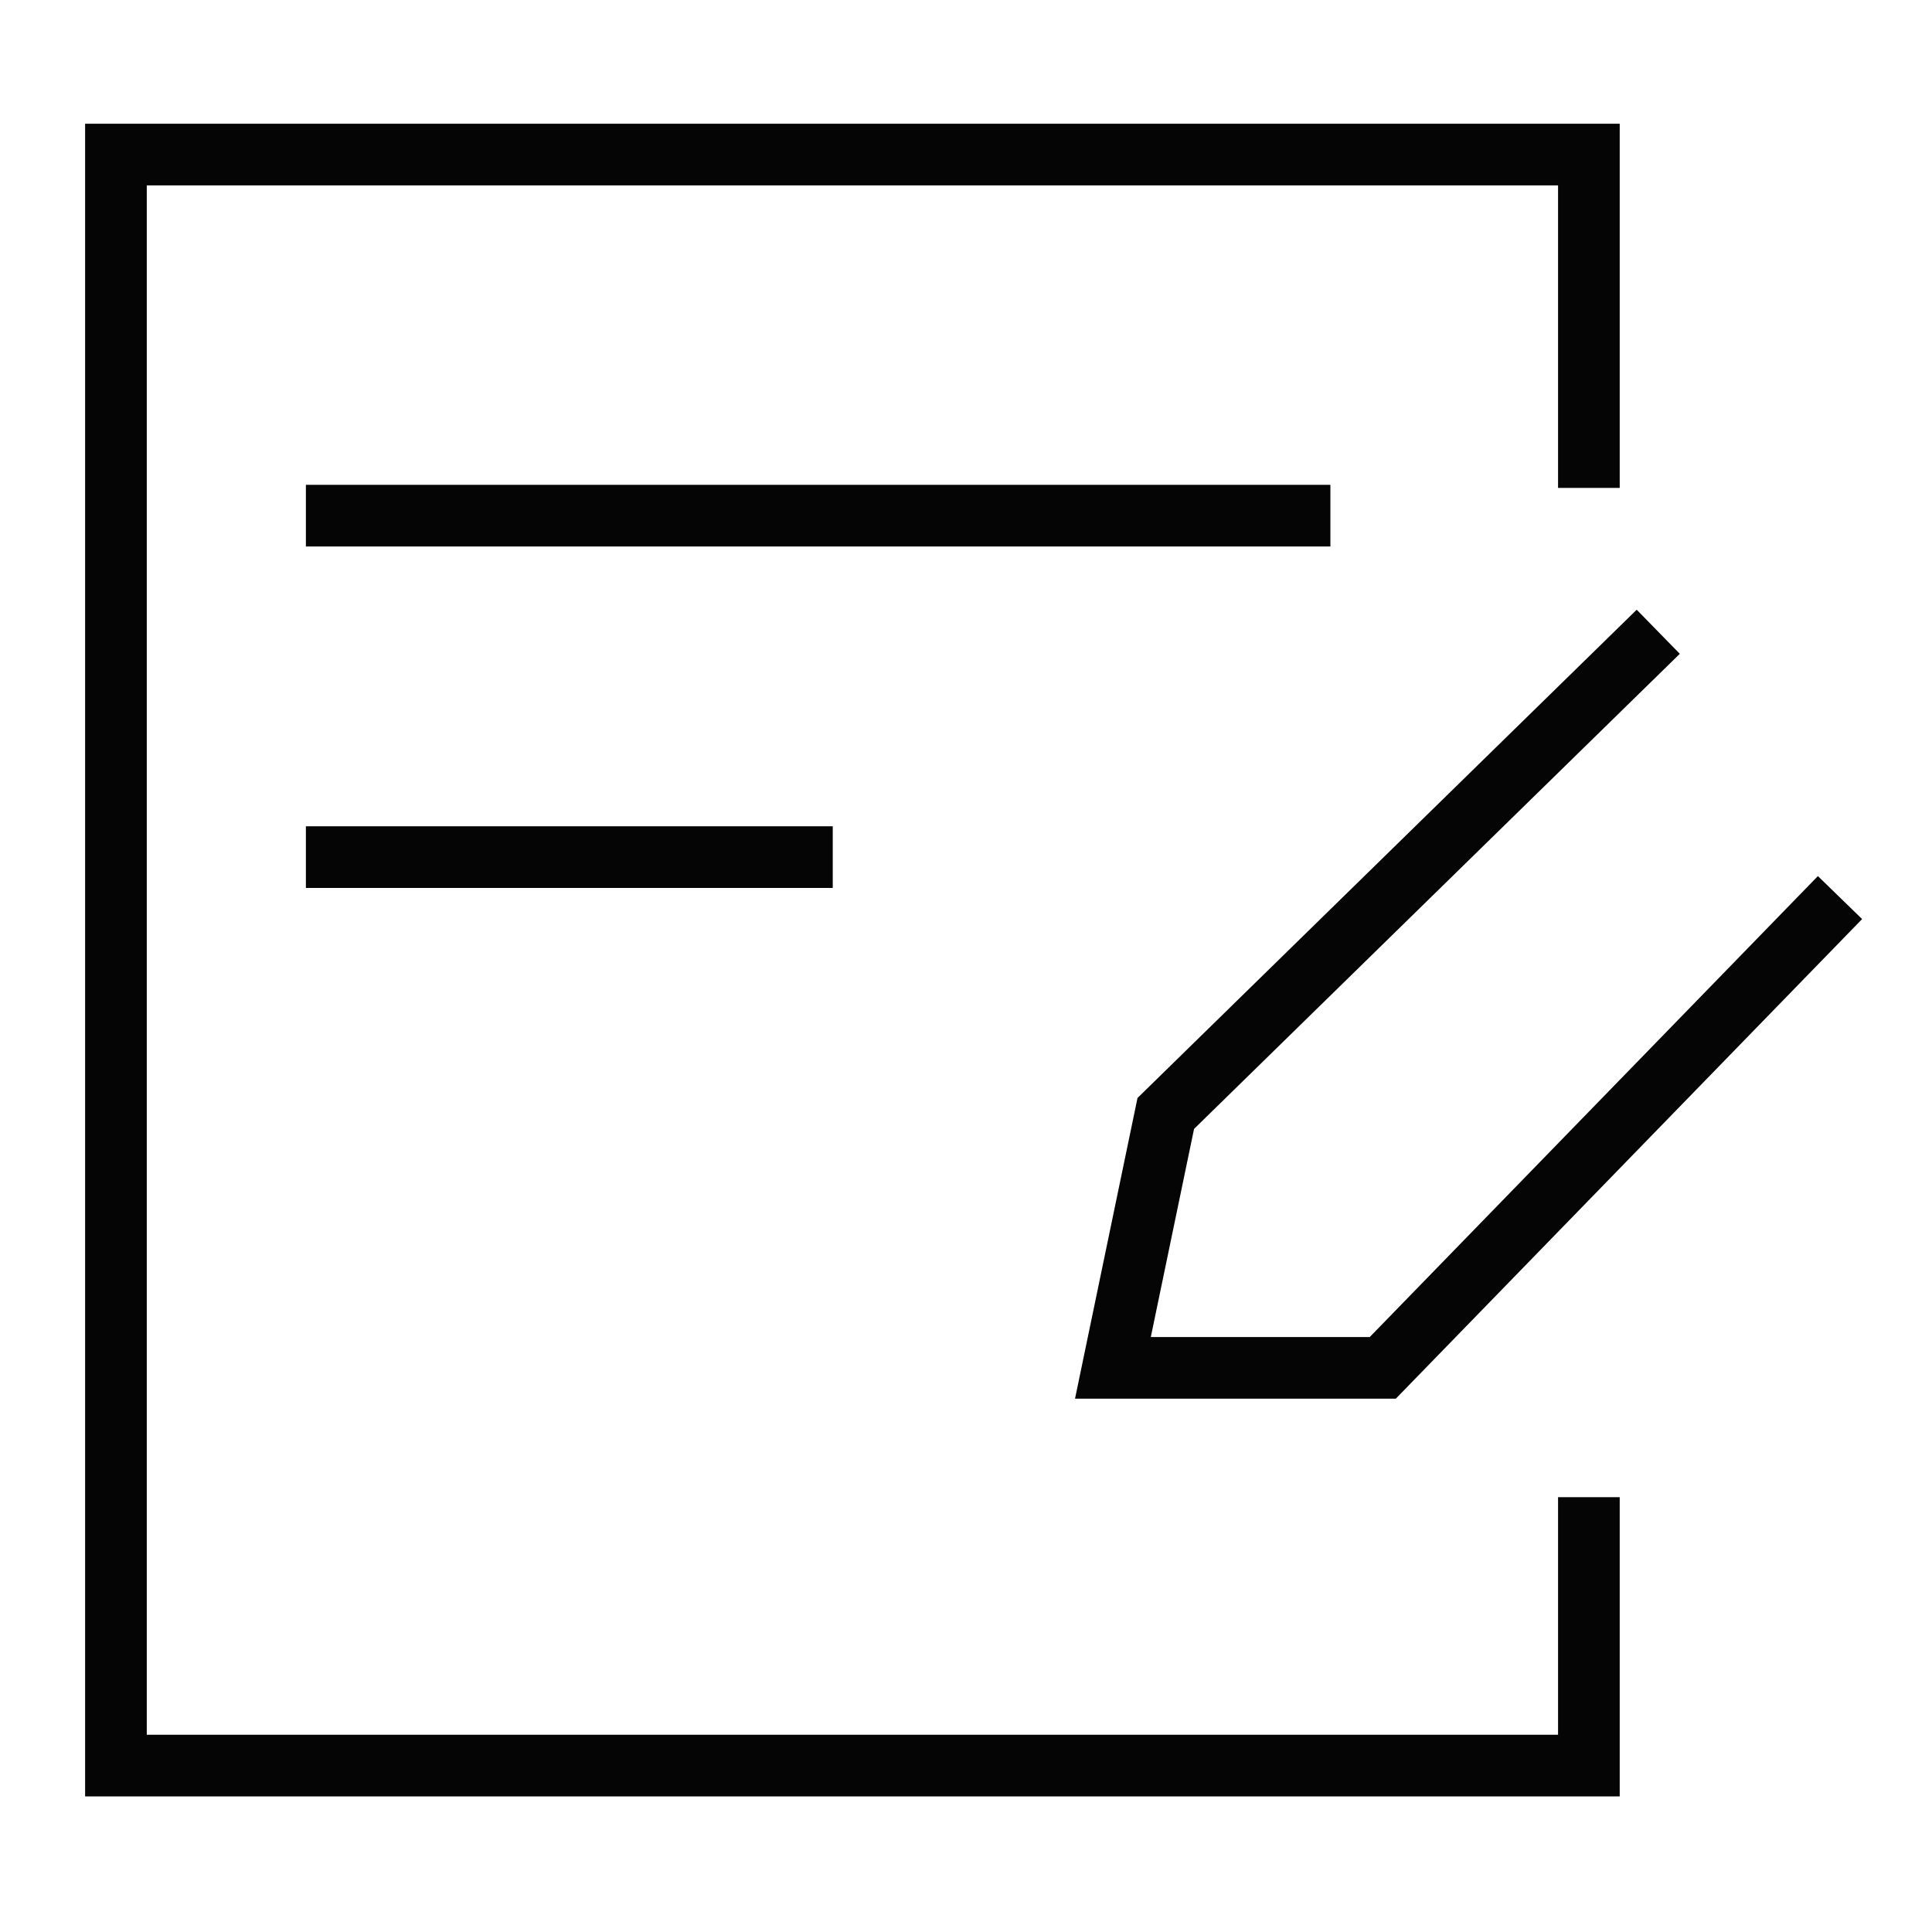 <svg width="94" height="94" viewBox="0 0 94 94" fill="none" xmlns="http://www.w3.org/2000/svg">
<g clip-path="url(#clip0_215_11846)">
<mask id="mask0_215_11846" style="mask-type:luminance" maskUnits="userSpaceOnUse" x="0" y="0" width="94" height="94">
<path d="M94 0H0V94H94V0Z" fill="white"/>
</mask>
<g mask="url(#mask0_215_11846)">
<mask id="mask1_215_11846" style="mask-type:luminance" maskUnits="userSpaceOnUse" x="1" y="3" width="92" height="87">
<path d="M92.219 3.76H1.883V89.663H92.219V3.76Z" fill="white"/>
</mask>
<g mask="url(#mask1_215_11846)">
<path d="M14.883 25.089H64.729" stroke="#040504" stroke-width="3" stroke-miterlimit="10"/>
<path d="M14.883 41.702H40.517" stroke="#040504" stroke-width="3" stroke-miterlimit="10"/>
<path d="M80.681 30.738L56.72 54.174L54.148 66.552H67.278L89.524 43.671" stroke="#040504" stroke-width="3" stroke-miterlimit="10"/>
<path d="M77.306 72.844V85.903H5.641V7.52H77.306V23.739" stroke="#040504" stroke-width="3" stroke-miterlimit="10"/>
</g>
</g>
</g>
<defs>
<clipPath id="clip0_215_11846">
<rect width="94" height="94" fill="white"/>
</clipPath>
</defs>
</svg>
